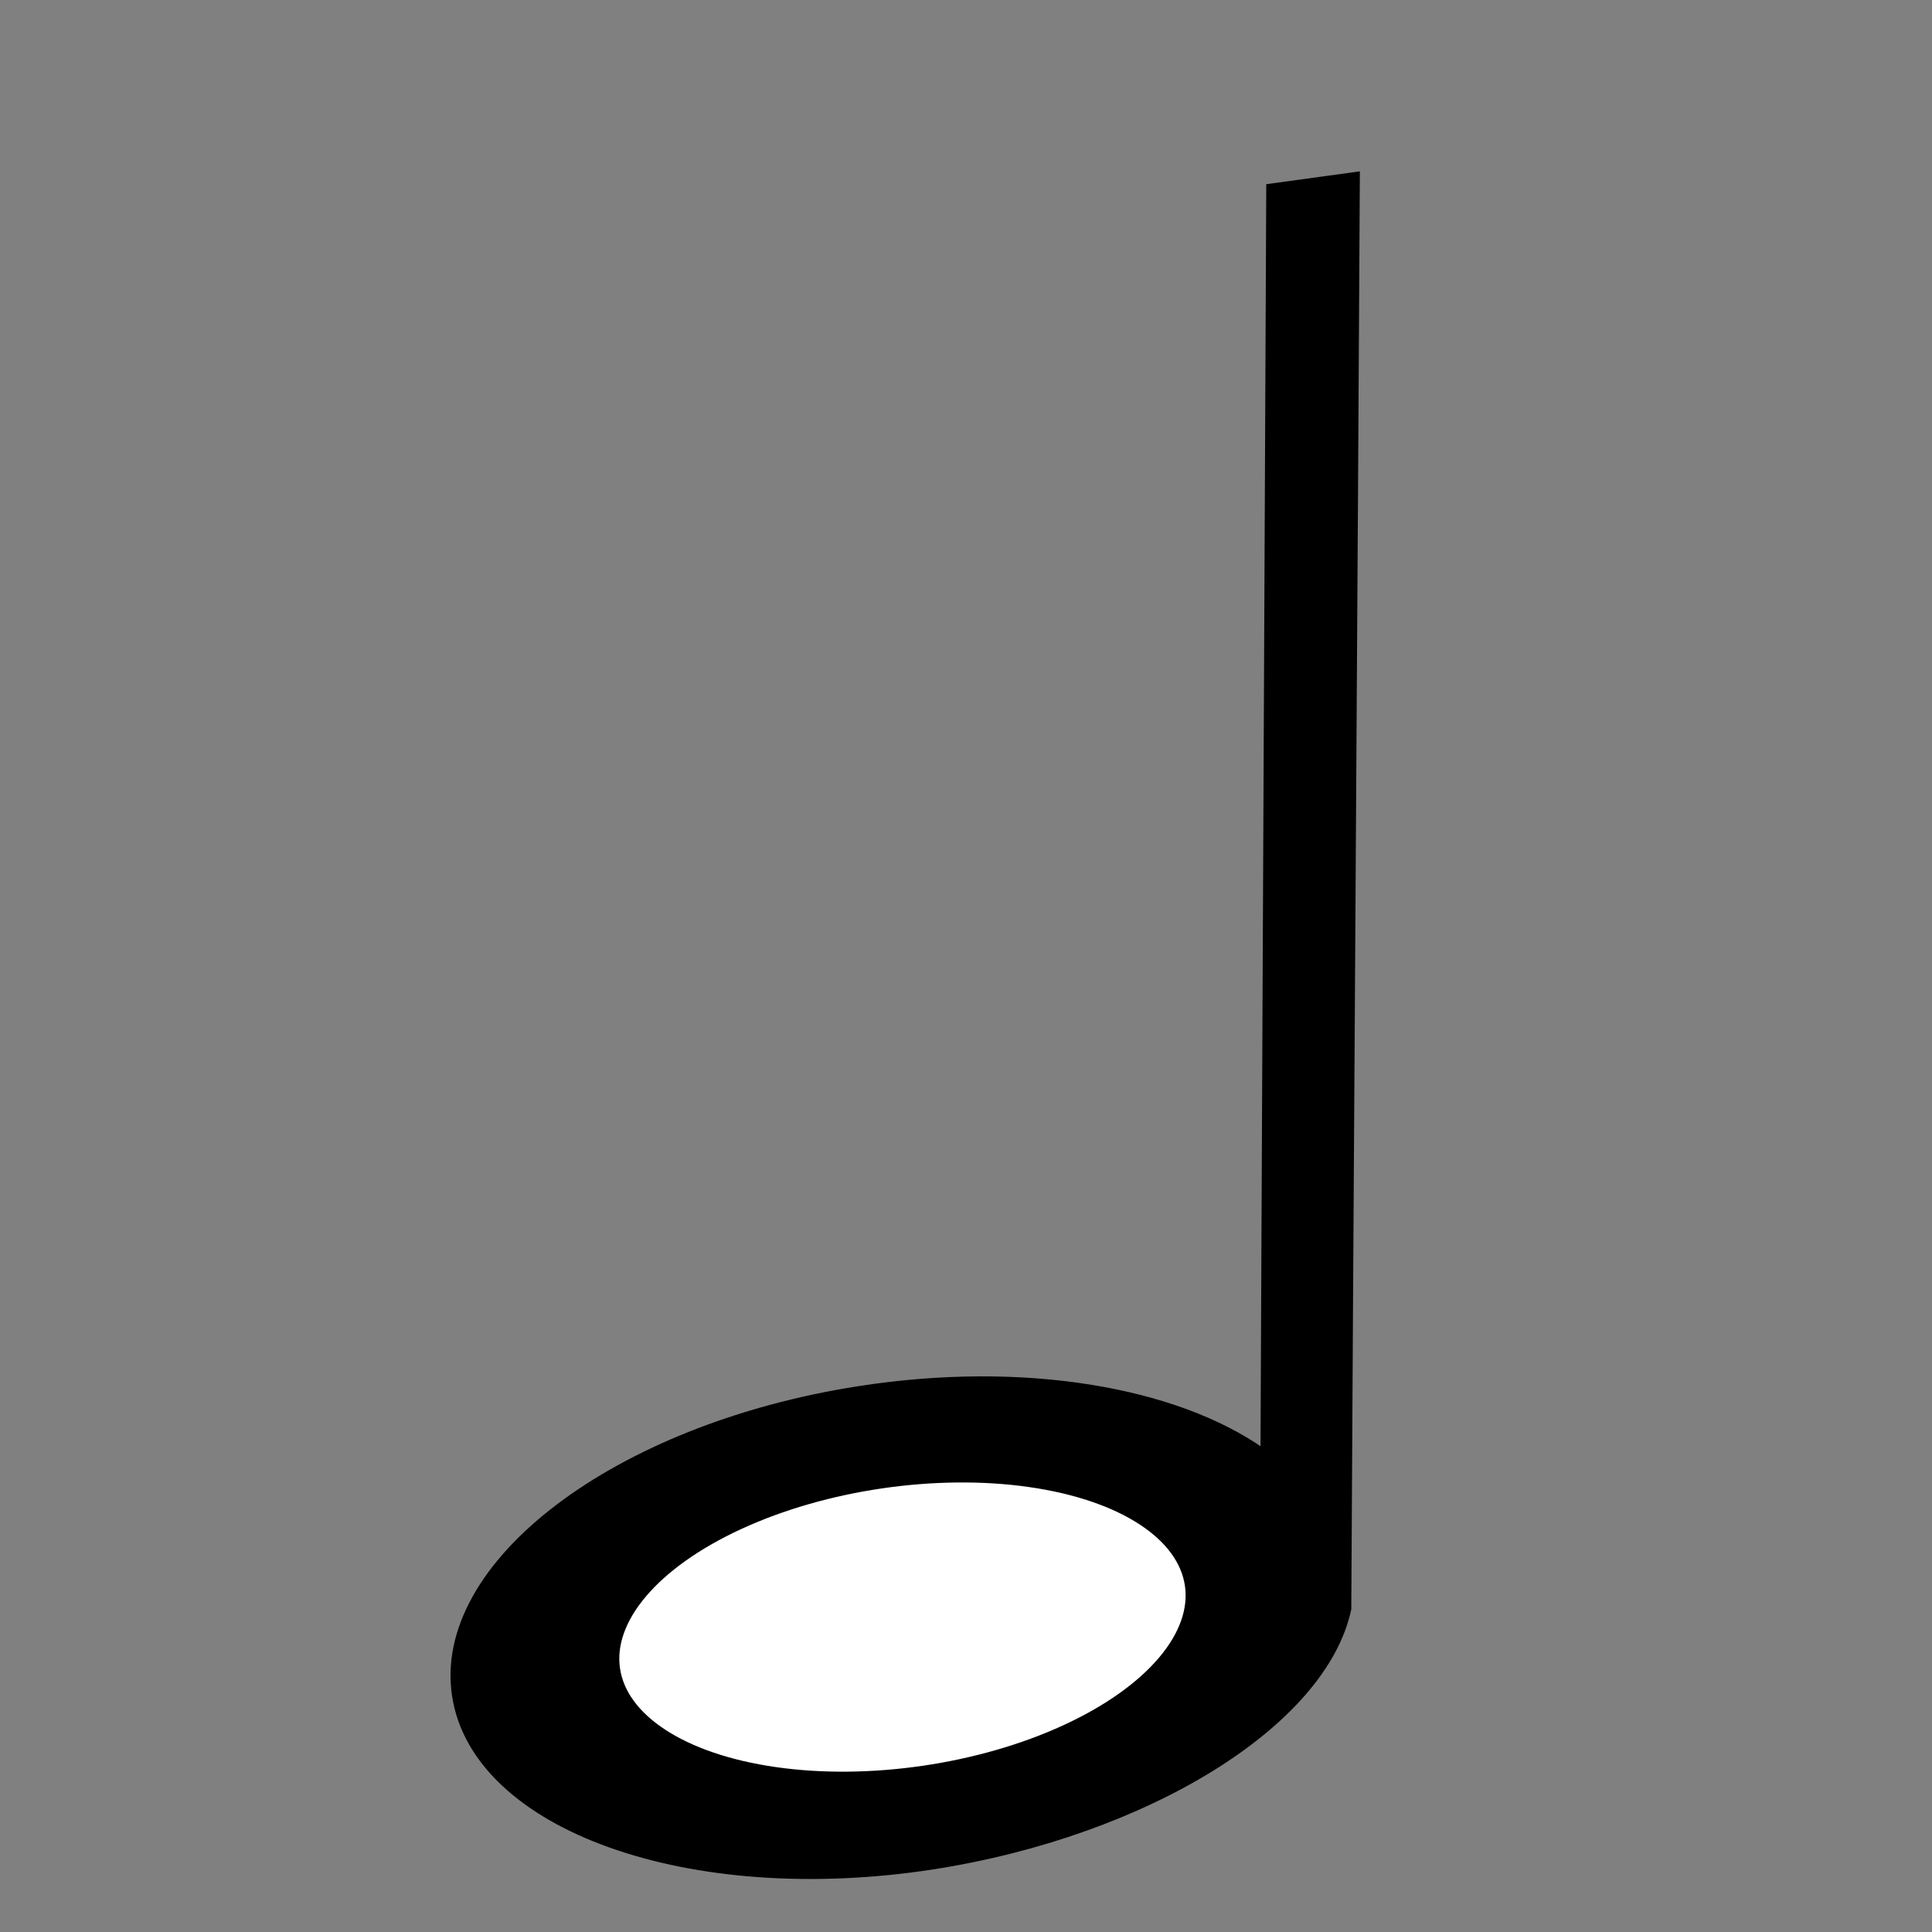 <?xml version="1.0"?><svg width="437.5" height="437.5" xmlns="http://www.w3.org/2000/svg">
 <rect width="100%" height="100%" fill="#808080" stroke="none"/>
 <title>Open Note</title>
 <defs>
  <linearGradient id="linearGradient580">
   <stop stop-color="#ffff8a" stop-opacity="0.667" offset="0" id="stop581"/>
   <stop stop-color="#000000" stop-opacity="0.396" offset="1" id="stop582"/>
  </linearGradient>
  <linearGradient id="linearGradient53">
   <stop stop-color="#faff00" offset="0" id="stop54"/>
   <stop stop-color="#026d00" offset="1" id="stop55"/>
  </linearGradient>
  <linearGradient id="linearGradient48">
   <stop stop-color="#000f67" offset="0" id="stop49"/>
   <stop stop-color="#ffffff" offset="1" id="stop50"/>
  </linearGradient>
 </defs>
 <g>
  <title>Layer 1</title>
  <path fill="black" fill-rule="evenodd" stroke="#000000" id="path625" d="m285.938,328.438c-19.688,-13.813 -54,-19.875 -91.375,-14.063c-55.313,8.563 -96.313,39.75 -91.688,69.688c4.625,29.937 53.188,47.312 108.5,38.75c48.313,-7.563 88.563,-32.313 94.125,-58.438c0.313,-63 1.625,-262 1.938,-325l-20.195,2.772l-1.305,286.291z"/>
  <ellipse transform="rotate(-8.311 204.361 368.449)" ry="34.243" rx="67.142" id="svg_1" cy="368.449" cx="204.361" stroke-width="5" stroke="#000000" fill="#ffffff"/>
 </g>
</svg>